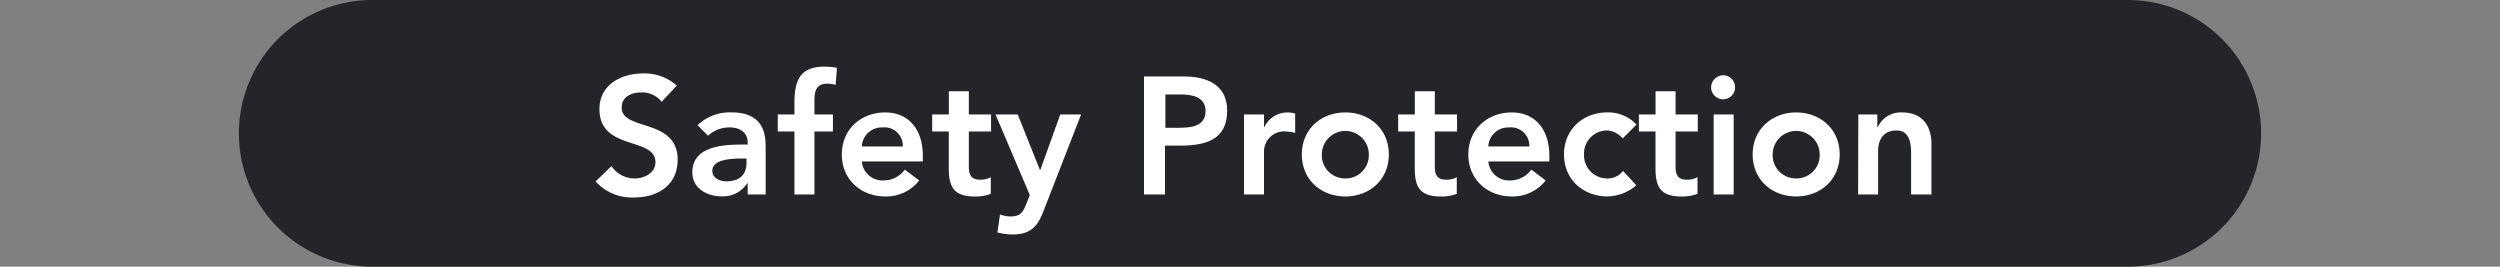 <svg id="圖層_1" data-name="圖層 1" xmlns="http://www.w3.org/2000/svg" width="450" height="48" viewBox="0 0 450 48">
  <rect x="0" y="0" width="450" height="48" fill="#808080" stroke="none"/>
  <defs>
    <style>
      .cls-1 {
        fill: #232528;
      }

      .cls-2 {
        fill: #fff;
      }
    </style>
  </defs>
  <path class="cls-1" d="M407,24a24,24,0,0,1-24,24H67A24,24,0,0,1,43,24h0A24,24,0,0,1,67,0H383a24,24,0,0,1,24,24Z"/>
  <g>
    <path class="cls-2" d="M119.1,18.32a4.48,4.48,0,0,0-3.72-1.68c-1.74,0-3.48.78-3.48,2.73,0,4.26,10.08,1.83,10.08,9.39,0,4.56-3.6,6.78-7.77,6.78a8.8,8.8,0,0,1-7-2.88l2.85-2.76a5,5,0,0,0,4.2,2.22c1.74,0,3.72-1,3.72-2.91,0-4.65-10.08-2-10.08-9.57,0-4.38,3.9-6.42,7.83-6.42a8.72,8.72,0,0,1,6.09,2.19Z"/>
    <path class="cls-2" d="M134.58,33h-.09a5.17,5.17,0,0,1-4.62,2.34c-2.67,0-5.25-1.47-5.25-4.32,0-4.68,5.46-5,9.06-5h.9v-.39c0-1.77-1.38-2.7-3.3-2.7a5.66,5.66,0,0,0-3.84,1.5l-1.89-1.89a8.44,8.44,0,0,1,6.12-2.31c6.15,0,6.15,4.44,6.15,6.48V35h-3.24Zm-.21-4.47h-.75c-2,0-5.4.15-5.4,2.22,0,1.32,1.35,1.89,2.52,1.89,2.46,0,3.63-1.29,3.63-3.3Z"/>
    <path class="cls-2" d="M143,23.66h-3V20.6h3v-2c0-4,.9-6.6,5.37-6.6a11.52,11.52,0,0,1,2.28.21l-.24,3.06a6.46,6.46,0,0,0-1.5-.21c-2,0-2.31,1.38-2.31,3V20.6h3.33v3.06h-3.33V35H143Z"/>
    <path class="cls-2" d="M155.13,29.06A3.73,3.73,0,0,0,159,32.48a4.73,4.73,0,0,0,3.87-1.95l2.58,1.95a7.5,7.5,0,0,1-6.09,2.88c-4.35,0-7.83-3-7.83-7.56s3.48-7.56,7.83-7.56c4,0,6.75,2.82,6.75,7.83v1Zm7.38-2.7a3.31,3.31,0,0,0-3.66-3.42,3.58,3.58,0,0,0-3.72,3.42Z"/>
    <path class="cls-2" d="M167.79,23.66V20.6h3V16.43h3.6V20.6h4v3.06h-4V30c0,1.44.42,2.34,2,2.34a3.75,3.75,0,0,0,1.95-.45v3a7.6,7.6,0,0,1-2.85.48c-3.81,0-4.71-1.71-4.71-5.1v-6.6Z"/>
    <path class="cls-2" d="M179.19,20.6h4l4,10h.06l3.6-10h3.75l-6.81,17.49c-1.05,2.7-2.31,4.11-5.49,4.11a10.72,10.72,0,0,1-2.76-.36L180,38.6a5.37,5.37,0,0,0,1.83.36c1.77,0,2.25-.63,2.85-2.13l.69-1.71Z"/>
    <path class="cls-2" d="M205.92,13.76h7.14c4.11,0,7.83,1.44,7.83,6.15,0,5.34-4,6.3-8.49,6.3h-2.7V35h-3.78ZM212,23c2.16,0,5-.12,5-3,0-2.61-2.49-3-4.53-3h-2.7v6Z"/>
    <path class="cls-2" d="M223.92,20.6h3.6v2.28h.06a4.59,4.59,0,0,1,4.26-2.64,4.64,4.64,0,0,1,1.29.21v3.48a7.22,7.22,0,0,0-1.74-.27,3.62,3.62,0,0,0-3.87,3.63V35h-3.6Z"/>
    <path class="cls-2" d="M242.16,20.24c4.35,0,7.83,3,7.83,7.56s-3.48,7.56-7.83,7.56-7.83-3-7.83-7.56S237.81,20.24,242.16,20.24Zm0,11.88a4.17,4.17,0,0,0,4.23-4.32,4.23,4.23,0,1,0-8.46,0A4.17,4.17,0,0,0,242.16,32.12Z"/>
    <path class="cls-2" d="M251.67,23.66V20.6h3V16.43h3.6V20.6h4v3.06h-4V30c0,1.44.42,2.34,2,2.34a3.75,3.75,0,0,0,1.95-.45v3a7.6,7.6,0,0,1-2.85.48c-3.81,0-4.71-1.71-4.71-5.1v-6.6Z"/>
    <path class="cls-2" d="M267.9,29.06a3.73,3.73,0,0,0,3.87,3.42,4.73,4.73,0,0,0,3.87-1.95l2.58,1.95a7.5,7.5,0,0,1-6.09,2.88c-4.35,0-7.83-3-7.83-7.56s3.48-7.56,7.83-7.56c4,0,6.75,2.82,6.75,7.83v1Zm7.38-2.7a3.31,3.31,0,0,0-3.66-3.42,3.58,3.58,0,0,0-3.72,3.42Z"/>
    <path class="cls-2" d="M292.08,24.92a4,4,0,0,0-2.73-1.44,4.17,4.17,0,0,0-4.23,4.32,4.17,4.17,0,0,0,4.23,4.32,3.45,3.45,0,0,0,2.79-1.35l2.4,2.58a8.14,8.14,0,0,1-5.19,2c-4.35,0-7.83-3-7.83-7.56s3.48-7.56,7.83-7.56a7,7,0,0,1,5.22,2.19Z"/>
    <path class="cls-2" d="M295,23.66V20.6h3V16.43h3.6V20.6h4v3.06h-4V30c0,1.44.42,2.34,2,2.34a3.75,3.75,0,0,0,1.95-.45v3a7.6,7.6,0,0,1-2.85.48c-3.81,0-4.71-1.71-4.71-5.1v-6.6Z"/>
    <path class="cls-2" d="M310.23,13.55A2.16,2.16,0,1,1,308,15.71,2.21,2.21,0,0,1,310.23,13.55Zm-1.77,7.05h3.6V35h-3.6Z"/>
    <path class="cls-2" d="M323.31,20.24c4.35,0,7.83,3,7.83,7.56s-3.48,7.56-7.83,7.56-7.83-3-7.83-7.56S319,20.24,323.31,20.24Zm0,11.88a4.17,4.17,0,0,0,4.23-4.32,4.23,4.23,0,1,0-8.46,0A4.17,4.17,0,0,0,323.31,32.12Z"/>
    <path class="cls-2" d="M334.5,20.6h3.42v2.31H338a4.51,4.51,0,0,1,4.41-2.67c3.87,0,5.25,2.73,5.25,5.67V35H344V27.71c0-1.59-.12-4.23-2.64-4.23-2.37,0-3.3,1.74-3.3,3.66V35h-3.6Z"/>
  </g>
</svg>
